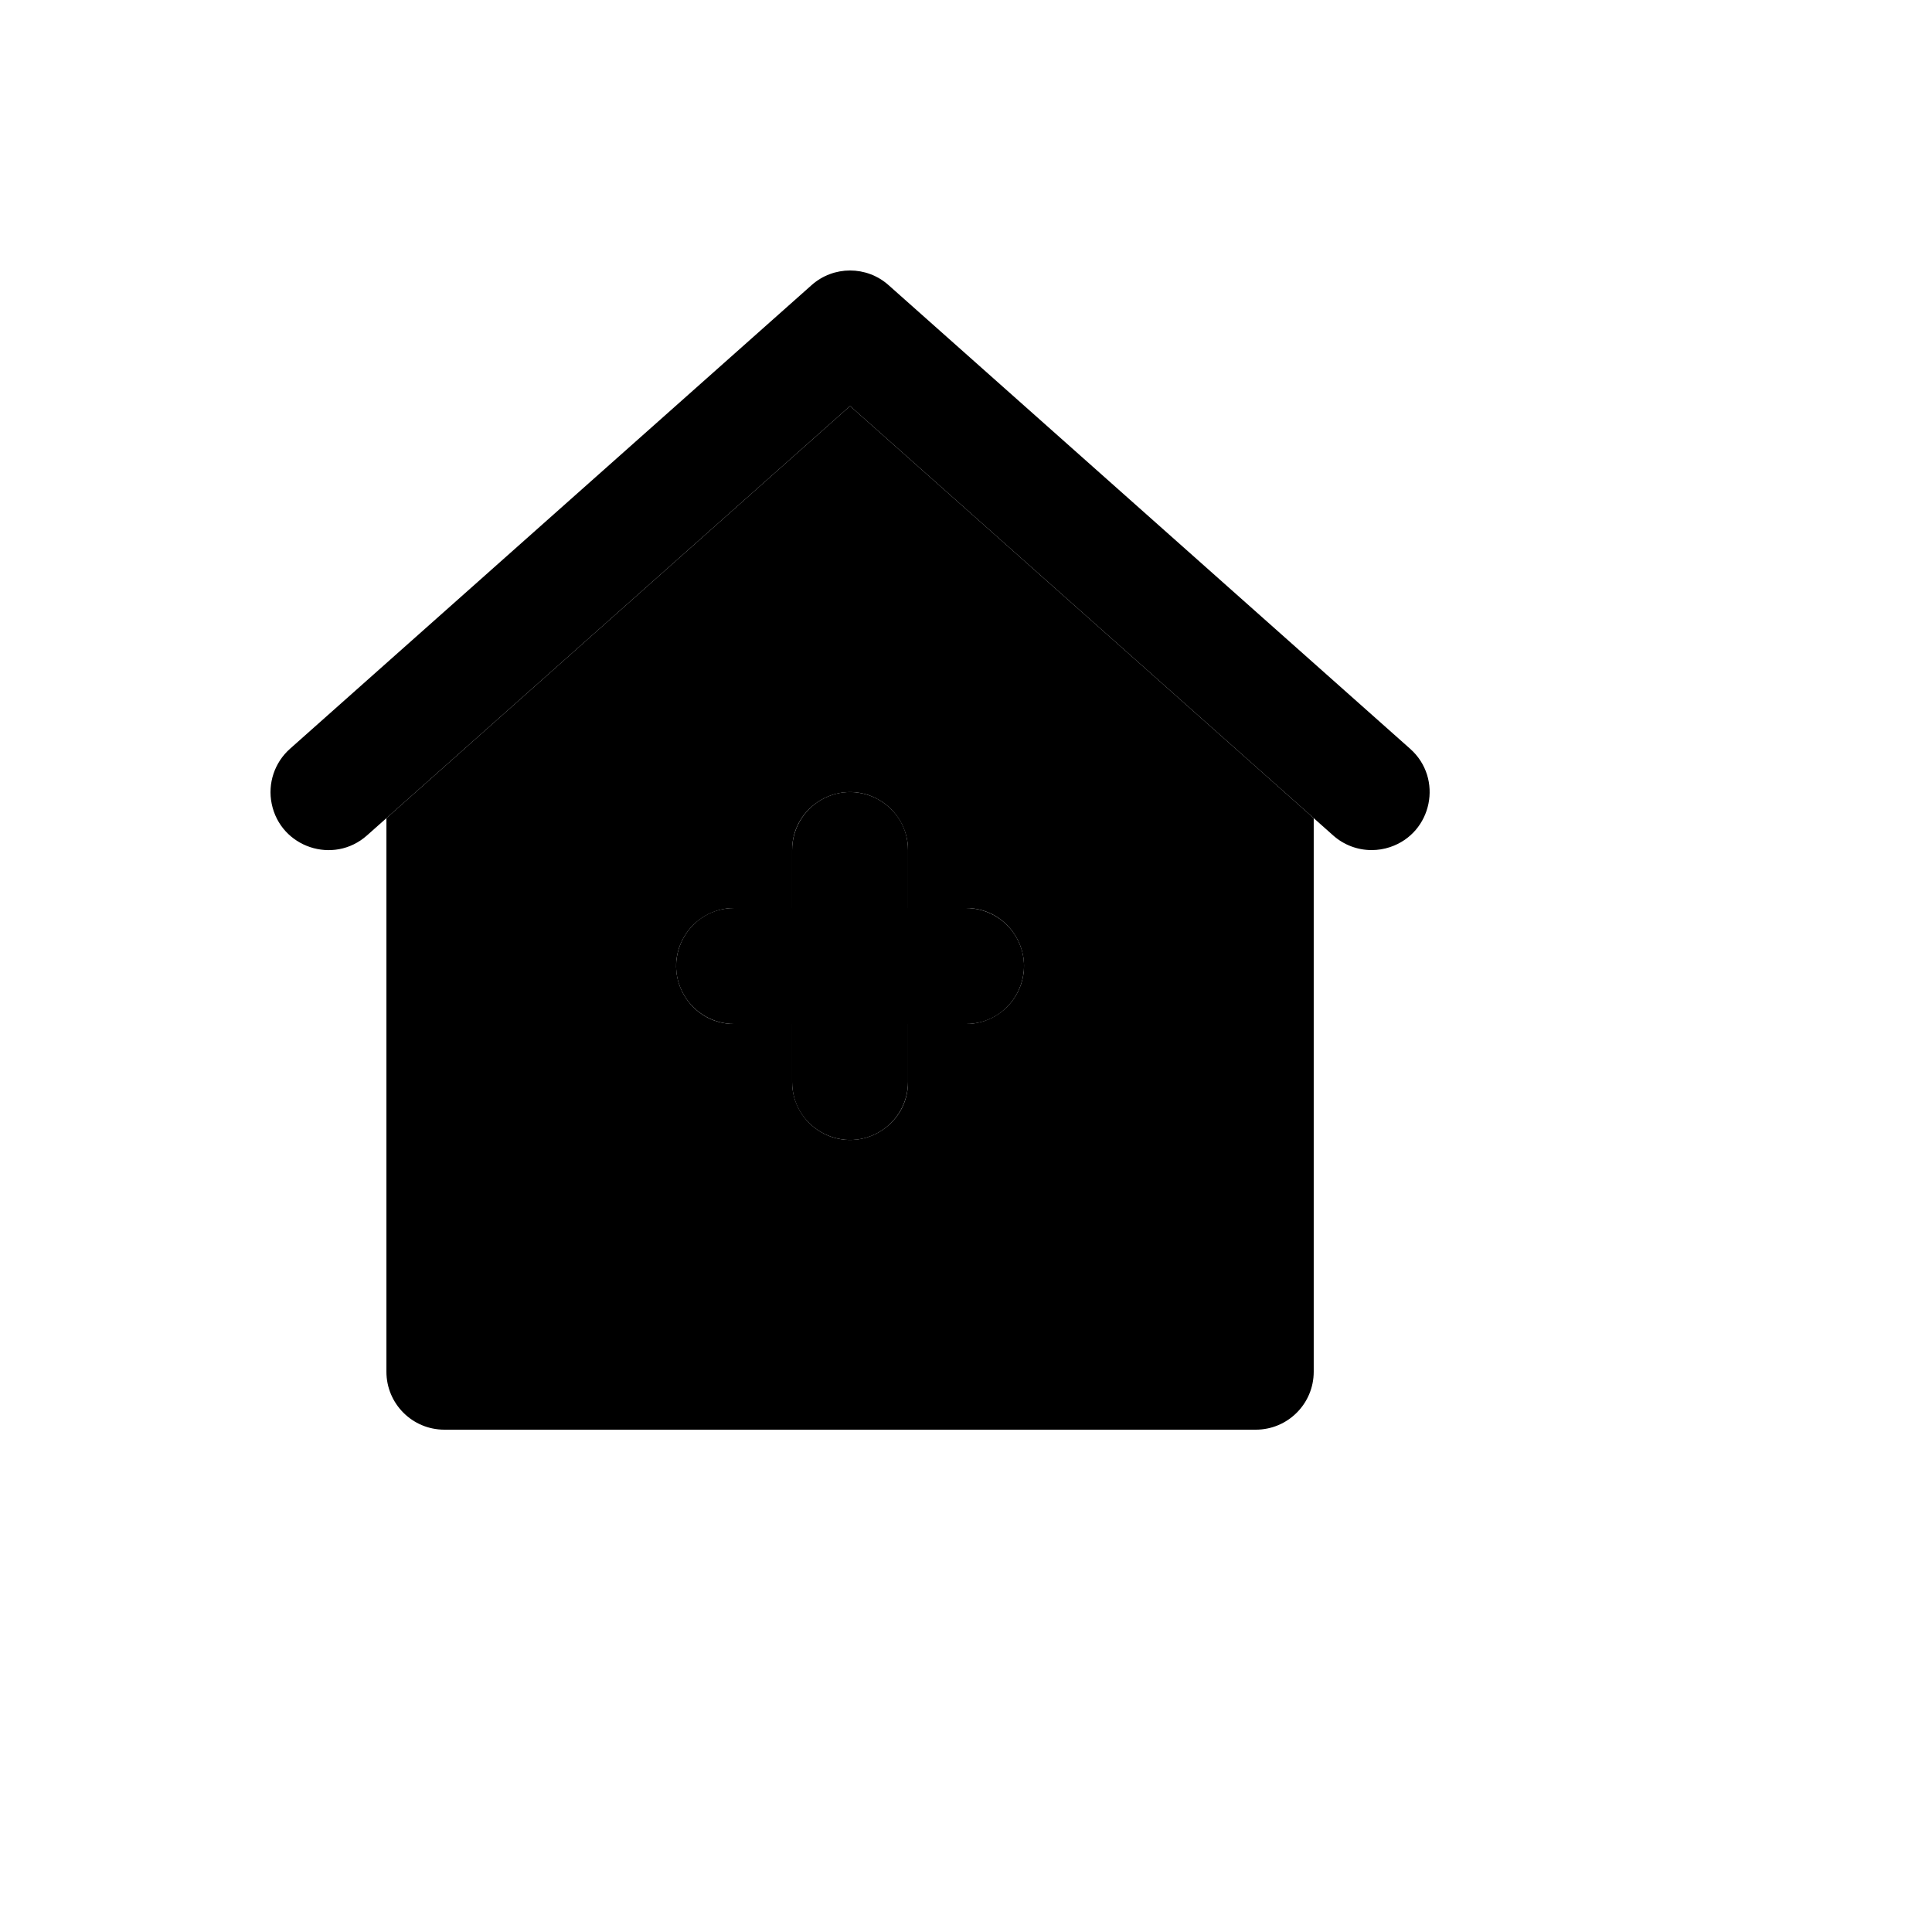 <svg xmlns="http://www.w3.org/2000/svg" version="1.1" xmlns:xlink="http://www.w3.org/1999/xlink" width="100%" height="100%" id="svgWorkerArea" viewBox="-25 -25 625 625" xmlns:idraw="https://idraw.muisca.co" style="background: white;"><defs id="defsdoc"><pattern id="patternBool" x="0" y="0" width="10" height="10" patternUnits="userSpaceOnUse" patternTransform="rotate(35)"><circle cx="5" cy="5" r="4" style="stroke: none;fill: #ff000070;"></circle></pattern></defs><g id="fileImp-512554711" class="cosito"><path id="pathImp-146591310" class="grouped" d="M418.736 250.002C414.145 250.01 409.712 248.324 406.285 245.269 406.285 245.27 249.997 106.34 249.997 106.34 249.997 106.34 93.709 245.27 93.709 245.269 82.919 254.855 65.799 249.164 62.895 235.027 61.545 228.467 63.801 221.685 68.807 217.236 68.807 217.236 237.546 67.237 237.546 67.238 244.644 60.921 255.35 60.921 262.448 67.238 262.448 67.237 431.187 217.236 431.187 217.236 441.975 226.822 438.342 244.496 424.646 249.046 422.739 249.68 420.744 250.002 418.736 250.002 418.736 250.002 418.736 250.002 418.736 250.002"></path><path id="pathImp-975254384" class="grouped" d="M287.495 268.752C287.495 268.752 268.746 268.752 268.746 268.752 268.746 268.752 268.746 250.002 268.746 250.002 268.746 235.569 253.123 226.548 240.623 233.765 234.822 237.114 231.248 243.303 231.248 250.002 231.248 250.002 231.248 268.752 231.248 268.752 231.248 268.752 212.499 268.752 212.499 268.752 198.067 268.752 189.047 284.376 196.263 296.877 199.612 302.678 205.8 306.252 212.499 306.252 212.499 306.252 231.248 306.252 231.248 306.252 231.248 306.252 231.248 325.002 231.248 325.002 231.248 339.435 246.872 348.456 259.371 341.239 265.172 337.89 268.746 331.701 268.746 325.002 268.746 325.002 268.746 306.252 268.746 306.252 268.746 306.252 287.495 306.252 287.495 306.252 301.928 306.252 310.947 290.628 303.731 278.127 300.383 272.326 294.194 268.752 287.495 268.752 287.495 268.752 287.495 268.752 287.495 268.752"></path><path id="pathImp-961831708" class="grouped" d="M249.997 106.34C249.997 106.34 100.007 239.671 100.007 239.671 100.007 239.671 100.007 418.75 100.007 418.75 100.005 429.106 108.4 437.502 118.755 437.5 118.755 437.5 381.239 437.5 381.239 437.5 391.594 437.502 399.989 429.106 399.987 418.75 399.987 418.75 399.987 239.671 399.987 239.671 399.987 239.671 249.997 106.34 249.997 106.34M287.495 306.252C287.495 306.252 268.746 306.252 268.746 306.252 268.746 306.252 268.746 325.002 268.746 325.002 268.746 339.435 253.123 348.456 240.623 341.239 234.822 337.89 231.248 331.701 231.248 325.002 231.248 325.002 231.248 306.252 231.248 306.252 231.248 306.252 212.499 306.252 212.499 306.252 198.067 306.252 189.047 290.628 196.263 278.127 199.612 272.326 205.8 268.752 212.499 268.752 212.499 268.752 231.248 268.752 231.248 268.752 231.248 268.752 231.248 250.002 231.248 250.002 231.248 235.569 246.872 226.548 259.371 233.765 265.172 237.114 268.746 243.303 268.746 250.002 268.746 250.002 268.746 268.752 268.746 268.752 268.746 268.752 287.495 268.752 287.495 268.752 301.928 268.752 310.947 284.376 303.731 296.877 300.383 302.678 294.194 306.252 287.495 306.252 287.495 306.252 287.495 306.252 287.495 306.252"></path></g></svg>